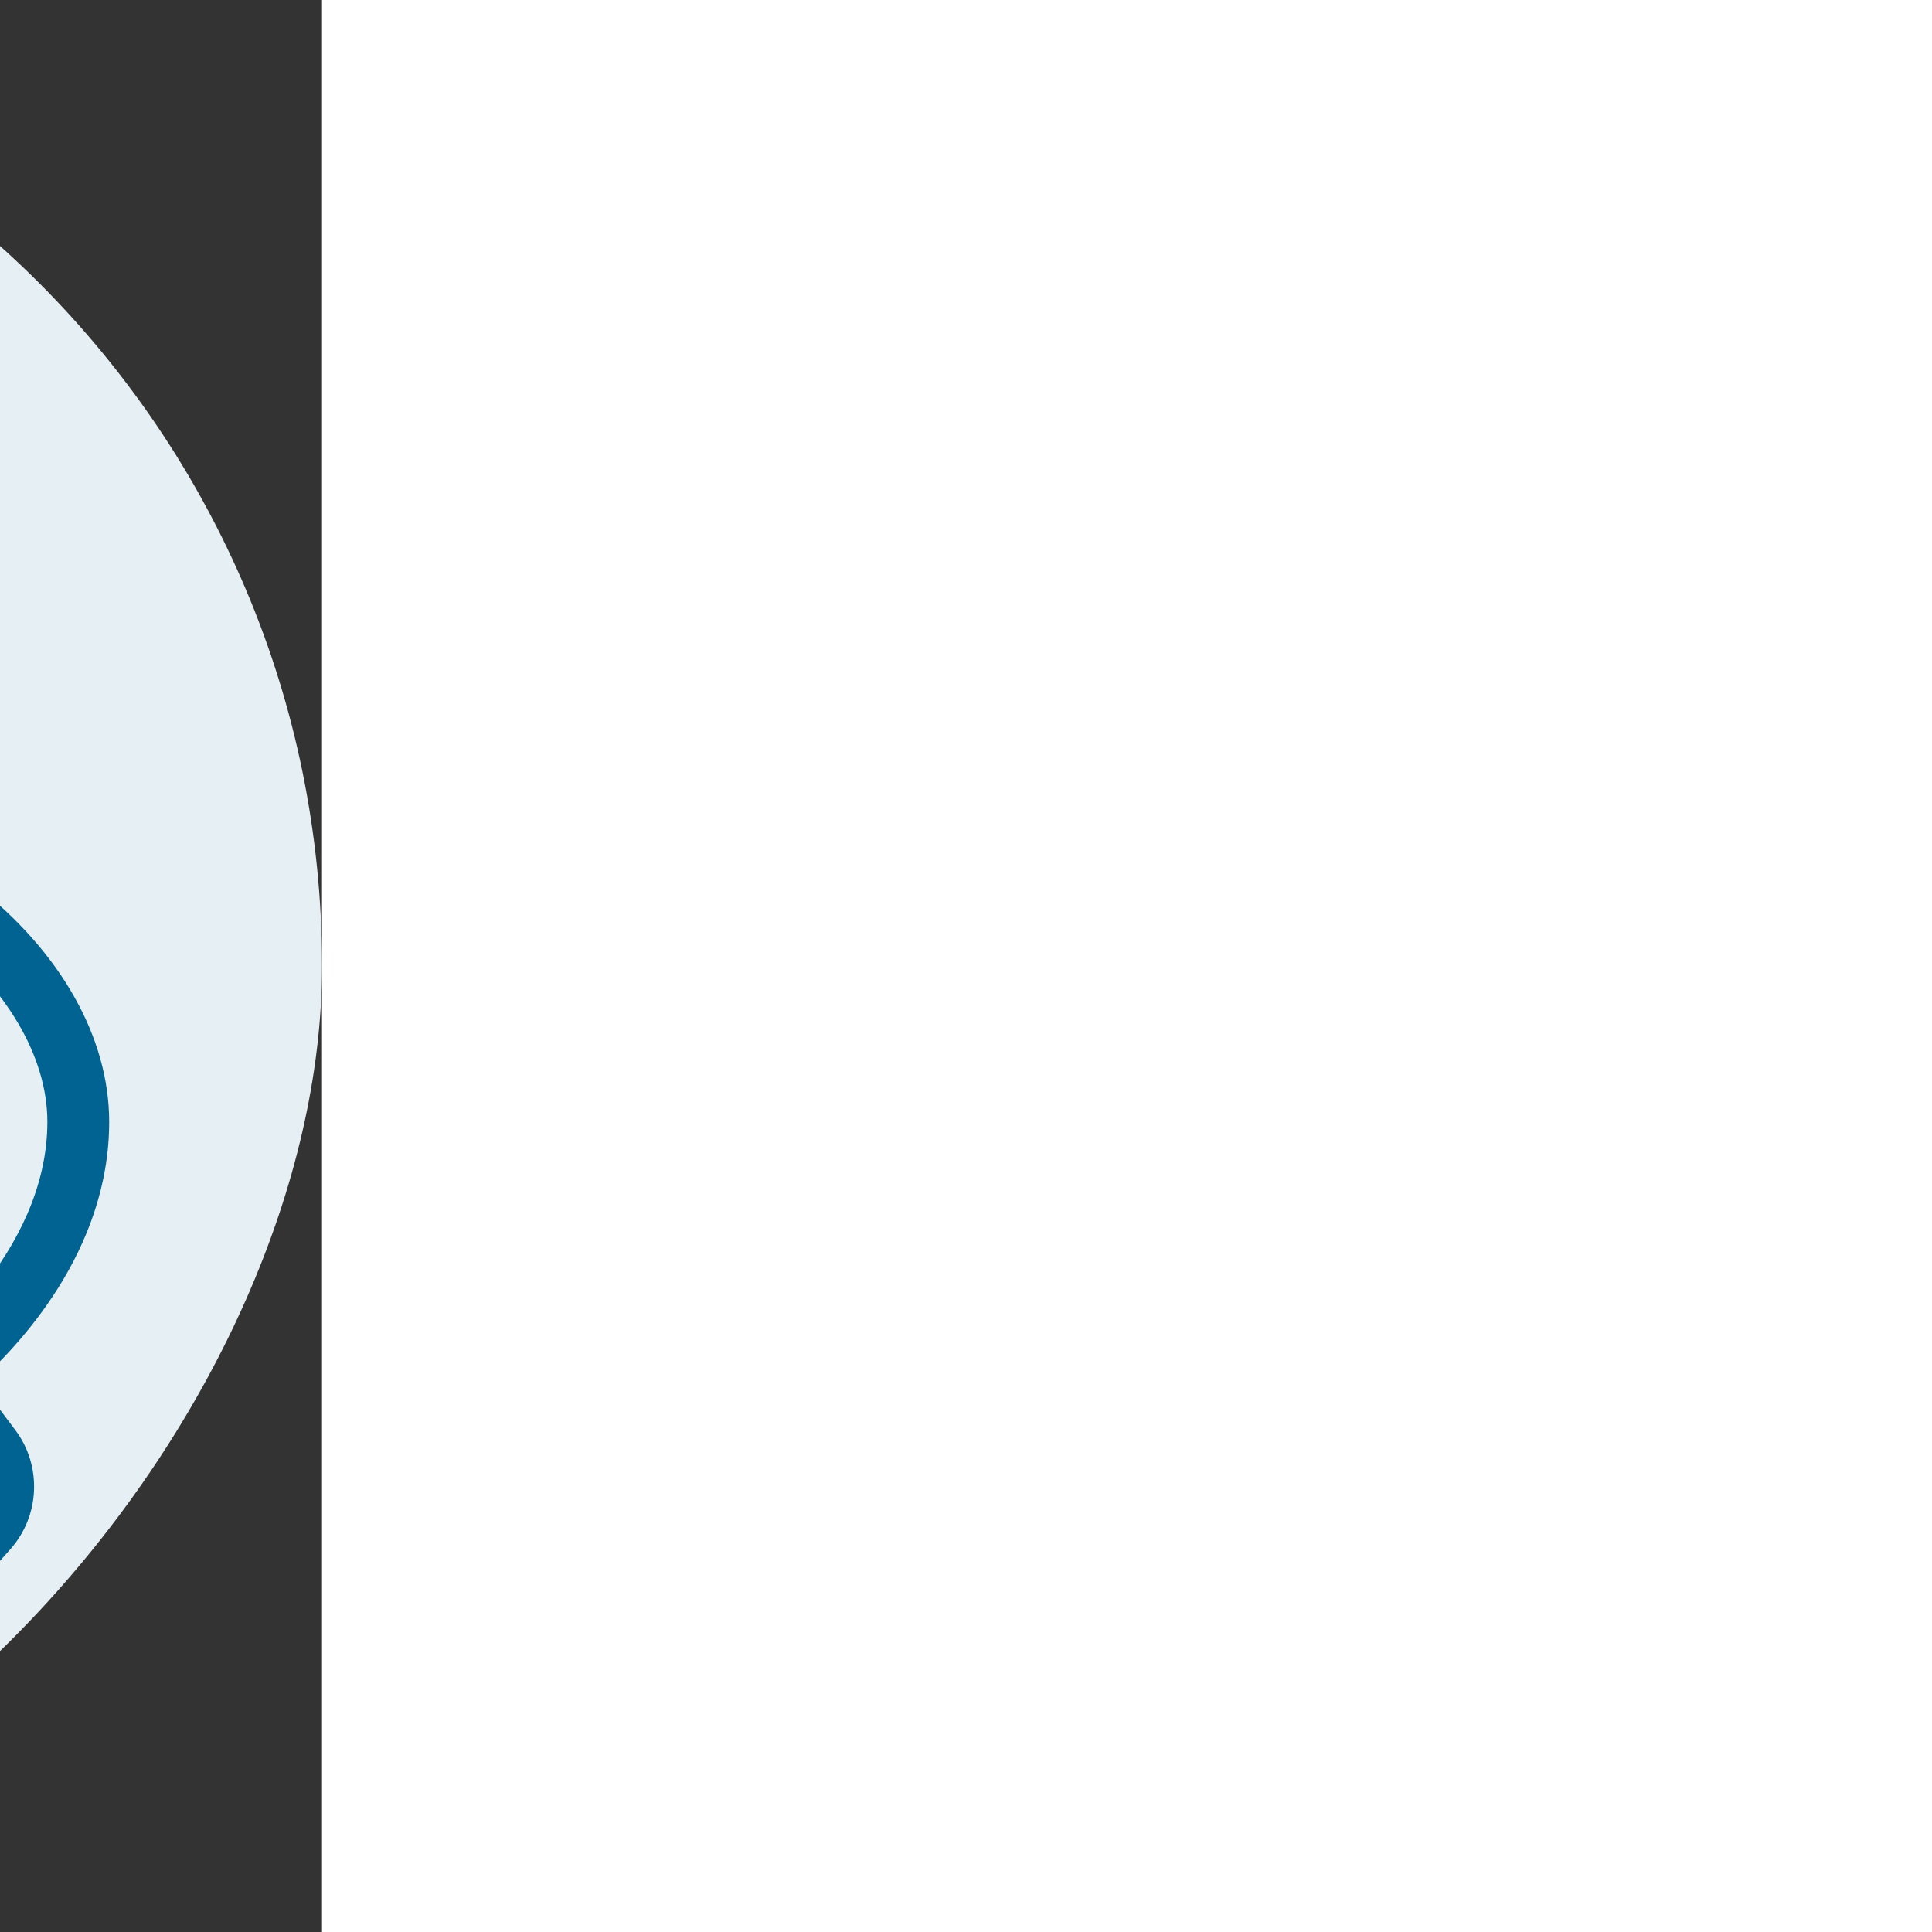 <!DOCTYPE svg PUBLIC "-//W3C//DTD SVG 1.1//EN" "http://www.w3.org/Graphics/SVG/1.1/DTD/svg11.dtd">
<!-- Uploaded to: SVG Repo, www.svgrepo.com, Transformed by: SVG Repo Mixer Tools -->
<svg fill="#006391" height="800px" width="800px" version="1.1" id="Layer_1" xmlns="http://www.w3.org/2000/svg" xmlns:xlink="http://www.w3.org/1999/xlink" viewBox="-51.2 -51.2 614.40 614.40" xml:space="preserve" stroke="#006391" transform="matrix(-1, 0, 0, 1, 0, 0)" stroke-width="3.072">
<rect x="-51.2" y="-51.2" width="614.40" height="614.40" fill="#333333" stroke="none"/>
<g id="SVGRepo_bgCarrier" stroke-width="0" transform="translate(0,0), scale(1)">
<rect x="-51.2" y="-51.2" width="614.40" height="614.40" rx="307.2" fill="#E6EFF4" strokewidth="0"/>
</g>
<g id="SVGRepo_tracerCarrier" stroke-linecap="round" stroke-linejoin="round"/>
<g id="SVGRepo_iconCarrier"> <g> <g> <path d="M493.985,206.459c0-20.207-21.683-43.02-31.006-51.89c-14.461-13.76-35.019-28.463-49.348-28.463 c-10.766,0-18.497,2.278-23.82,4.884c-2.824-7.734-5.985-21.341-3.96-40.77c4.754-45.639-7.808-65.075-13.431-71.312 c-5.837-6.477-13.389-9.901-21.841-9.901c-1.15,0-2.264,0.188-3.323,0.537C342.148,5.069,334.05,0,323.556,0 c-4.963,0-9.162,2.619-11.521,7.185c-8.162,15.799,8.162,61.068,13.764,68.962c8.634,12.167,15.249,22.638,17.6,26.421 c2.96,21.437,6.184,40.653,7.457,48.063c-7.716,12.207-13.122,24.818-15.596,31.067l-54.036,16.468H161.422 c-37.683,0-73.677,11.814-101.349,33.266c-26.728,20.719-42.057,47.732-42.057,74.111c0,40.603,28.705,70.705,41.945,82.426 l-12.418,16.558c-8.065,10.753-7.437,25.85,1.494,35.897l56.966,64.085c4.231,4.762,10.312,7.492,16.683,7.492h56.753 c3.059,0,5.87-1.683,7.312-4.38c1.444-2.697,1.285-5.969-0.411-8.514l-13.613-20.418c-4.298-6.448-11.492-10.297-19.24-10.297 h-15.201l-36.249-43.499c0.332-0.188,0.668-0.38,1.011-0.575c12.505-7.125,32.887-18.738,51.3-30.837 c19.258,4.847,43.366,6.481,65.88,6.481c24.938,0,47.892-1.995,60.085-3.815c5.992,19.368,15.545,49.361,30.778,96.101 c3.85,11.815,14.794,19.753,27.231,19.753h39.281c4.581,0,8.294-3.713,8.294-8.294c0-31.048-21.305-33.595-30.403-34.682 c-0.218-0.025-0.435-0.052-0.647-0.077c-4.74-9.682-14.307-49.193-21.664-85.5c13.133-4.999,34.869-17.377,54.869-34.44 c24.979-21.31,55.812-56.94,60.852-105.664c0.067-0.646,0.05-1.281-0.028-1.899C465.384,240.772,493.985,232.825,493.985,206.459z M329.947,40.744c-3.445-13.065-3.854-20.486-3.565-23.897c5.36,0.985,9.512,4.546,11.721,6.854 c-1.032,7.269-1.195,19.794,0.953,42.42C337.222,63.118,333.176,52.996,329.947,40.744z M447.027,224.906 c-0.645,0.008-1.286,0.091-1.911,0.248c-28.728,7.185-55.75,0.142-72.278-18.835c-3.008-3.455-8.247-3.816-11.701-0.807 c-3.455,3.009-3.815,8.247-0.806,11.702c17.3,19.864,43.322,29.402,71.773,26.913c-5.18,41.261-31.682,72.146-53.251,90.913 c-13.827,12.03-27.718,20.927-38.264,26.646c0.975-3.714-0.743-7.73-4.314-9.517c-4.099-2.049-9.08-0.388-11.128,3.709 l-9.007,18.015c-0.012,0.024-0.019,0.051-0.03,0.075c-0.364,0.745-0.618,1.551-0.744,2.401c-0.01,0.069-0.022,0.137-0.031,0.206 c-0.042,0.337-0.071,0.679-0.071,1.027c0,0.052,0.007,0.103,0.008,0.155c0.001,0.077,0.008,0.154,0.011,0.231 c0.019,0.396,0.059,0.785,0.13,1.164c0.003,0.016,0.002,0.032,0.006,0.049c0.001,0.003,0.005,0.03,0.009,0.044 c0.003,0.017,0.007,0.033,0.01,0.05c0.333,1.681,5.041,25.448,10.602,49.112c3.394,14.447,6.447,26.067,9.071,34.538 c4.809,15.519,8.017,20.624,13.732,21.849c1.487,0.318,3.04,0.504,4.682,0.701c6.991,0.835,12.818,1.531,14.932,9.918H338.32 c-5.235,0-9.841-3.337-11.46-8.305c-27.944-85.746-38.955-122.097-40.028-127.845c0.305-3.224,4.058-13.841,8.273-23.331 c1.86-4.186-0.025-9.087-4.212-10.947c-4.188-1.86-9.086,0.025-10.946,4.211c-2.281,5.132-9.722,22.489-9.722,30.39 c0,1.187,0.002,3.026,5.2,20.501c-19.665,2.627-66.086,5.753-102.231,0.243c13.394-10.129,23.544-20.348,23.544-29.752 c0-9.8-13.791-34.773-23.583-49.375c-17.793-26.533-33.862-39.986-47.763-39.986c-16.428,0-33.767,5.202-34.496,5.423 c-4.382,1.33-6.858,5.961-5.528,10.345c1.329,4.383,5.966,6.857,10.344,5.529c0.156-0.048,15.686-4.71,29.682-4.71 c5.474,0,17.499,8.309,33.373,31.725c12.82,18.912,20.634,36.513,21.352,40.916c-0.515,1.463-4.408,8.945-33.029,27.949 c-18.435,12.242-39.604,24.303-52.253,31.508c-4.546,2.59-7.83,4.461-9.784,5.651c-2.061,1.254-3.475,3.344-3.869,5.725 c-0.395,2.38,0.265,4.815,1.81,6.668l45.037,54.044c1.576,1.891,3.91,2.985,6.372,2.985h19.086c2.191,0,4.224,1.088,5.44,2.911 l5.012,7.525h-41.257c-1.636,0-3.198-0.701-4.285-1.925l-56.966-64.085c-3.712-4.177-3.974-10.455-0.621-14.924l17.17-22.893 c1.326-1.768,1.887-3.998,1.566-6.185c-0.321-2.187-1.507-4.159-3.287-5.473C75.842,379.62,34.6,348.683,34.6,305.54 c0-42.857,54.236-90.789,126.819-90.789h121.039c0.819,0,1.634-0.122,2.418-0.361l59.111-18.015 c2.517-0.767,4.523-2.688,5.402-5.169c0.065-0.182,6.58-18.419,17.096-34.195c1.185-1.779,1.639-3.947,1.265-6.052 c-0.046-0.261-4.287-24.202-8.043-51.556c-0.021-0.48-0.09-0.959-0.196-1.434c-0.292-2.144-0.581-4.304-0.863-6.476 c-5.64-43.352-5.076-59.478-4.174-65.316c2.071,0.671,3.909,1.933,5.623,3.835c8.357,9.272,11.989,32.231,9.254,58.489 c-4.031,38.691,9.894,58.859,10.489,59.698c1.594,2.25,4.021,3.81,6.786,3.748c2.709-0.063,5.047-1.203,6.539-3.447 c0.821-0.845,6.251-5.809,20.465-5.809c6.206,0,21.604,8.373,37.913,23.893c15.705,14.944,25.853,30.595,25.853,39.874 C477.397,224.2,447.312,224.902,447.027,224.906z"/> </g> </g> <g> <g> <path d="M407.545,152.605c-6.809,0-12.348,5.539-12.348,12.349s5.539,12.349,12.348,12.349s12.349-5.539,12.349-12.349 S414.354,152.605,407.545,152.605z"/> </g> </g> </g>
</svg>